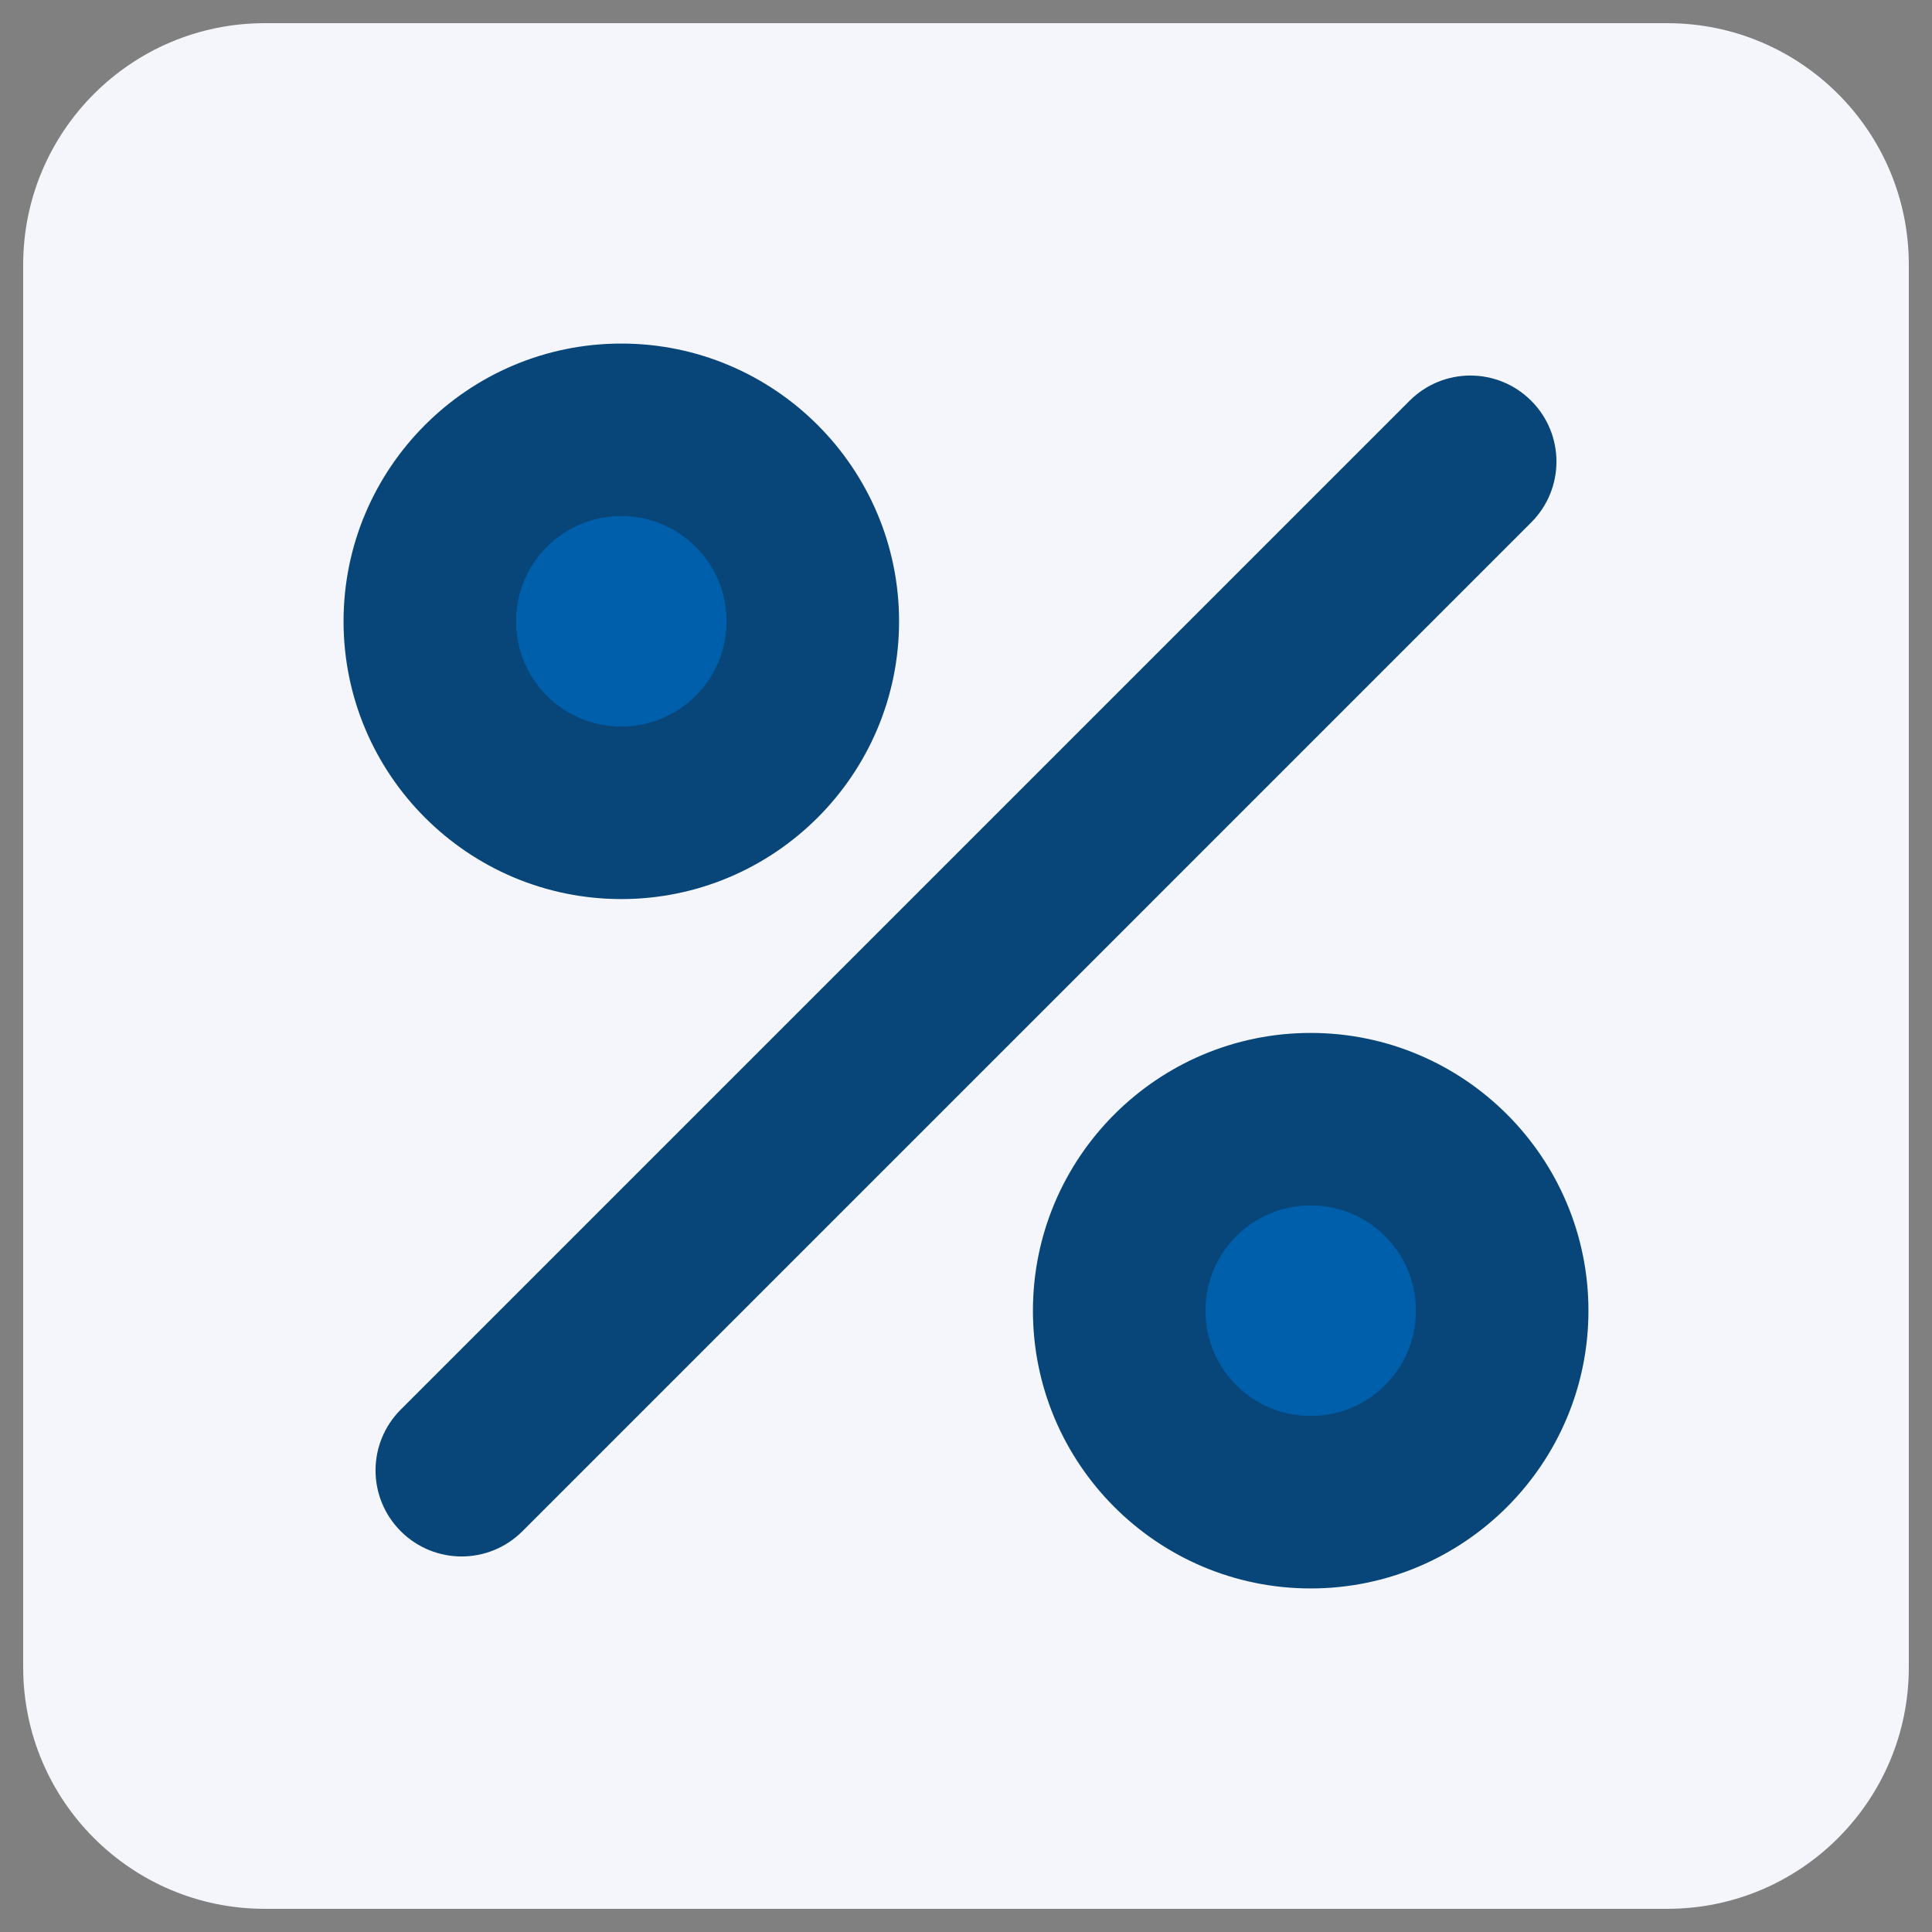 <svg xmlns="http://www.w3.org/2000/svg" id="Ebene_1" viewBox="0 0 200 200"><rect x="0" y="0" width="200" height="200" fill="#808080" stroke="none"/><path d="M27.4,2.4C13.6,2.4,2.4,13.6,2.4,27.4v145.2c0,13.8,11.2,25,25,25h145.2c13.8,0,25-11.2,25-25V27.4c0-13.8-11.2-25-25-25,0.0 0-145.2 0-145.2 0Z" fill="#f4f6fc"></path><circle cx="64.318" cy="64.318" r="14.382" fill="#005fab" stroke="#084579" stroke-miterlimit="10" stroke-width="2"></circle><circle cx="136.882" cy="134.341" r="14.382" fill="#005fab" stroke="#084579" stroke-miterlimit="10" stroke-width="2"></circle><path d="M64.318,36.565c-15.304,0-27.753,12.449-27.753,27.753s12.449,27.753,27.753,27.753,27.753-12.449,27.753-27.753-12.449-27.753-27.753-27.753ZM64.318,76.212c-6.581,0-11.894-5.313-11.894-11.894s5.313-11.894,11.894-11.894,11.894,5.313,11.894,11.894-5.313,11.894-11.894,11.894ZM135.682,107.929c-15.304,0-27.753,12.449-27.753,27.753s12.449,27.753,27.753,27.753,27.753-12.449,27.753-27.753-12.449-27.753-27.753-27.753ZM135.682,147.576c-6.581,0-11.894-5.313-11.894-11.894s5.313-11.894,11.894-11.894,11.894,5.313,11.894,11.894-5.313,11.894-11.894,11.894ZM157.805,42.195c3.092,3.092,3.092,8.088,0,11.18l-104.43,104.43c-3.092,3.092-8.088,3.092-11.18,0s-3.092-8.088,0-11.18l104.43-104.43c3.092-3.092,8.088-3.092,11.18,0Z" fill="#084579" stroke="#084579" stroke-miterlimit="10" stroke-width="2"></path></svg>